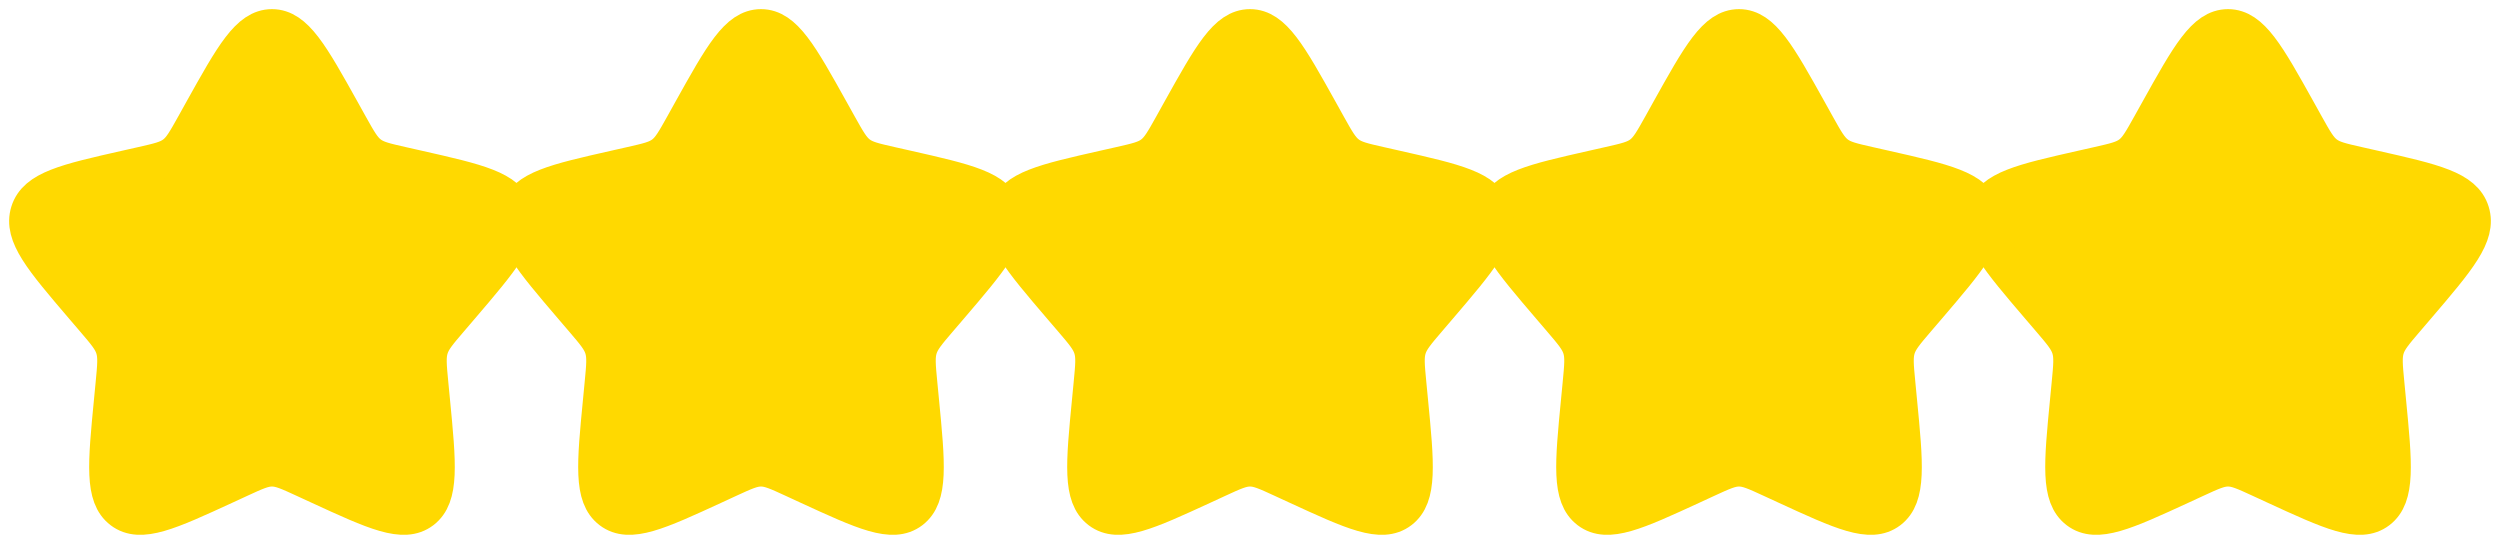 <svg width="91" height="20" viewBox="0 0 91 20" fill="none" xmlns="http://www.w3.org/2000/svg">
<path d="M7.366 4.033C8.494 2.011 9.057 1 9.9 1C10.743 1 11.306 2.011 12.434 4.033L12.725 4.557C13.046 5.131 13.206 5.419 13.456 5.608C13.705 5.798 14.016 5.868 14.638 6.009L15.205 6.137C17.394 6.632 18.488 6.88 18.749 7.717C19.009 8.555 18.263 9.427 16.771 11.173L16.385 11.624C15.96 12.12 15.748 12.368 15.653 12.675C15.558 12.982 15.59 13.312 15.654 13.974L15.712 14.576C15.938 16.905 16.051 18.069 15.369 18.587C14.687 19.104 13.662 18.632 11.613 17.689L11.082 17.444C10.5 17.176 10.209 17.042 9.9 17.042C9.591 17.042 9.3 17.176 8.718 17.444L8.187 17.689C6.138 18.632 5.113 19.104 4.431 18.587C3.749 18.069 3.862 16.905 4.088 14.576L4.146 13.974C4.21 13.312 4.242 12.982 4.147 12.675C4.052 12.368 3.839 12.12 3.415 11.624L3.029 11.173C1.537 9.427 0.791 8.555 1.051 7.717C1.312 6.88 2.406 6.632 4.595 6.137L5.162 6.009C5.784 5.868 6.095 5.798 6.344 5.608C6.594 5.419 6.754 5.131 7.075 4.557L7.366 4.033Z" fill="#FFD900" stroke="#FFD900" stroke-width="1.335"/>
<path d="M25.166 4.033C26.293 2.011 26.857 1 27.7 1C28.543 1 29.106 2.011 30.233 4.033L30.525 4.557C30.846 5.131 31.006 5.419 31.255 5.608C31.505 5.798 31.816 5.868 32.438 6.009L33.005 6.137C35.194 6.632 36.288 6.88 36.549 7.717C36.809 8.555 36.063 9.427 34.571 11.173L34.184 11.624C33.76 12.12 33.548 12.368 33.453 12.675C33.358 12.982 33.39 13.312 33.454 13.974L33.512 14.576C33.738 16.905 33.85 18.069 33.169 18.587C32.487 19.104 31.462 18.632 29.412 17.689L28.882 17.444C28.3 17.176 28.009 17.042 27.7 17.042C27.391 17.042 27.1 17.176 26.517 17.444L25.987 17.689C23.938 18.632 22.913 19.104 22.231 18.587C21.549 18.069 21.662 16.905 21.888 14.576L21.946 13.974C22.01 13.312 22.042 12.982 21.947 12.675C21.851 12.368 21.639 12.12 21.215 11.624L20.829 11.173C19.337 9.427 18.59 8.555 18.851 7.717C19.111 6.88 20.206 6.632 22.395 6.137L22.961 6.009C23.583 5.868 23.895 5.798 24.144 5.608C24.394 5.419 24.554 5.131 24.875 4.557L25.166 4.033Z" fill="#FFD900" stroke="#FFD900" stroke-width="1.335"/>
<path d="M42.966 4.033C44.094 2.011 44.657 1 45.5 1C46.343 1 46.907 2.011 48.034 4.033L48.325 4.557C48.646 5.131 48.806 5.419 49.056 5.608C49.306 5.798 49.616 5.868 50.239 6.009L50.805 6.137C52.994 6.632 54.089 6.88 54.349 7.717C54.609 8.555 53.863 9.427 52.371 11.173L51.985 11.624C51.561 12.12 51.349 12.368 51.253 12.675C51.158 12.982 51.19 13.312 51.254 13.974L51.312 14.576C51.538 16.905 51.651 18.069 50.969 18.587C50.287 19.104 49.262 18.632 47.213 17.689L46.682 17.444C46.1 17.176 45.809 17.042 45.5 17.042C45.191 17.042 44.9 17.176 44.318 17.444L43.788 17.689C41.738 18.632 40.713 19.104 40.031 18.587C39.349 18.069 39.462 16.905 39.688 14.576L39.746 13.974C39.81 13.312 39.842 12.982 39.747 12.675C39.652 12.368 39.44 12.12 39.016 11.624L38.629 11.173C37.137 9.427 36.391 8.555 36.651 7.717C36.912 6.88 38.006 6.632 40.195 6.137L40.762 6.009C41.384 5.868 41.695 5.798 41.944 5.608C42.194 5.419 42.354 5.131 42.675 4.557L42.966 4.033Z" fill="#FFD900" stroke="#FFD900" stroke-width="1.335"/>
<path d="M60.766 4.033C61.894 2.011 62.457 1 63.3 1C64.143 1 64.706 2.011 65.834 4.033L66.125 4.557C66.446 5.131 66.606 5.419 66.856 5.608C67.105 5.798 67.416 5.868 68.038 6.009L68.605 6.137C70.794 6.632 71.888 6.88 72.149 7.717C72.409 8.555 71.663 9.427 70.171 11.173L69.784 11.624C69.36 12.12 69.148 12.368 69.053 12.675C68.958 12.982 68.99 13.312 69.054 13.974L69.112 14.576C69.338 16.905 69.451 18.069 68.769 18.587C68.087 19.104 67.062 18.632 65.013 17.689L64.482 17.444C63.9 17.176 63.609 17.042 63.3 17.042C62.991 17.042 62.7 17.176 62.117 17.444L61.587 17.689C59.538 18.632 58.513 19.104 57.831 18.587C57.149 18.069 57.262 16.905 57.488 14.576L57.546 13.974C57.61 13.312 57.642 12.982 57.547 12.675C57.451 12.368 57.239 12.12 56.815 11.624L56.429 11.173C54.937 9.427 54.191 8.555 54.451 7.717C54.711 6.88 55.806 6.632 57.995 6.137L58.561 6.009C59.184 5.868 59.495 5.798 59.744 5.608C59.994 5.419 60.154 5.131 60.475 4.557L60.766 4.033Z" fill="#FFD900" stroke="#FFD900" stroke-width="1.335"/>
<path d="M78.567 4.033C79.694 2.011 80.257 1 81.1 1C81.943 1 82.507 2.011 83.634 4.033L83.925 4.557C84.246 5.131 84.406 5.419 84.656 5.608C84.906 5.798 85.216 5.868 85.839 6.009L86.405 6.137C88.594 6.632 89.689 6.88 89.949 7.717C90.21 8.555 89.463 9.427 87.971 11.173L87.585 11.624C87.161 12.12 86.949 12.368 86.853 12.675C86.758 12.982 86.79 13.312 86.854 13.974L86.912 14.576C87.138 16.905 87.251 18.069 86.569 18.587C85.887 19.104 84.862 18.632 82.813 17.689L82.282 17.444C81.7 17.176 81.409 17.042 81.1 17.042C80.791 17.042 80.5 17.176 79.918 17.444L79.388 17.689C77.338 18.632 76.313 19.104 75.631 18.587C74.95 18.069 75.062 16.905 75.288 14.576L75.346 13.974C75.41 13.312 75.442 12.982 75.347 12.675C75.252 12.368 75.04 12.12 74.616 11.624L74.23 11.173C72.737 9.427 71.991 8.555 72.251 7.717C72.512 6.88 73.606 6.632 75.795 6.137L76.362 6.009C76.984 5.868 77.295 5.798 77.545 5.608C77.794 5.419 77.954 5.131 78.275 4.557L78.567 4.033Z" fill="#FFD900" stroke="#FFD900" stroke-width="1.335"/>
</svg>
